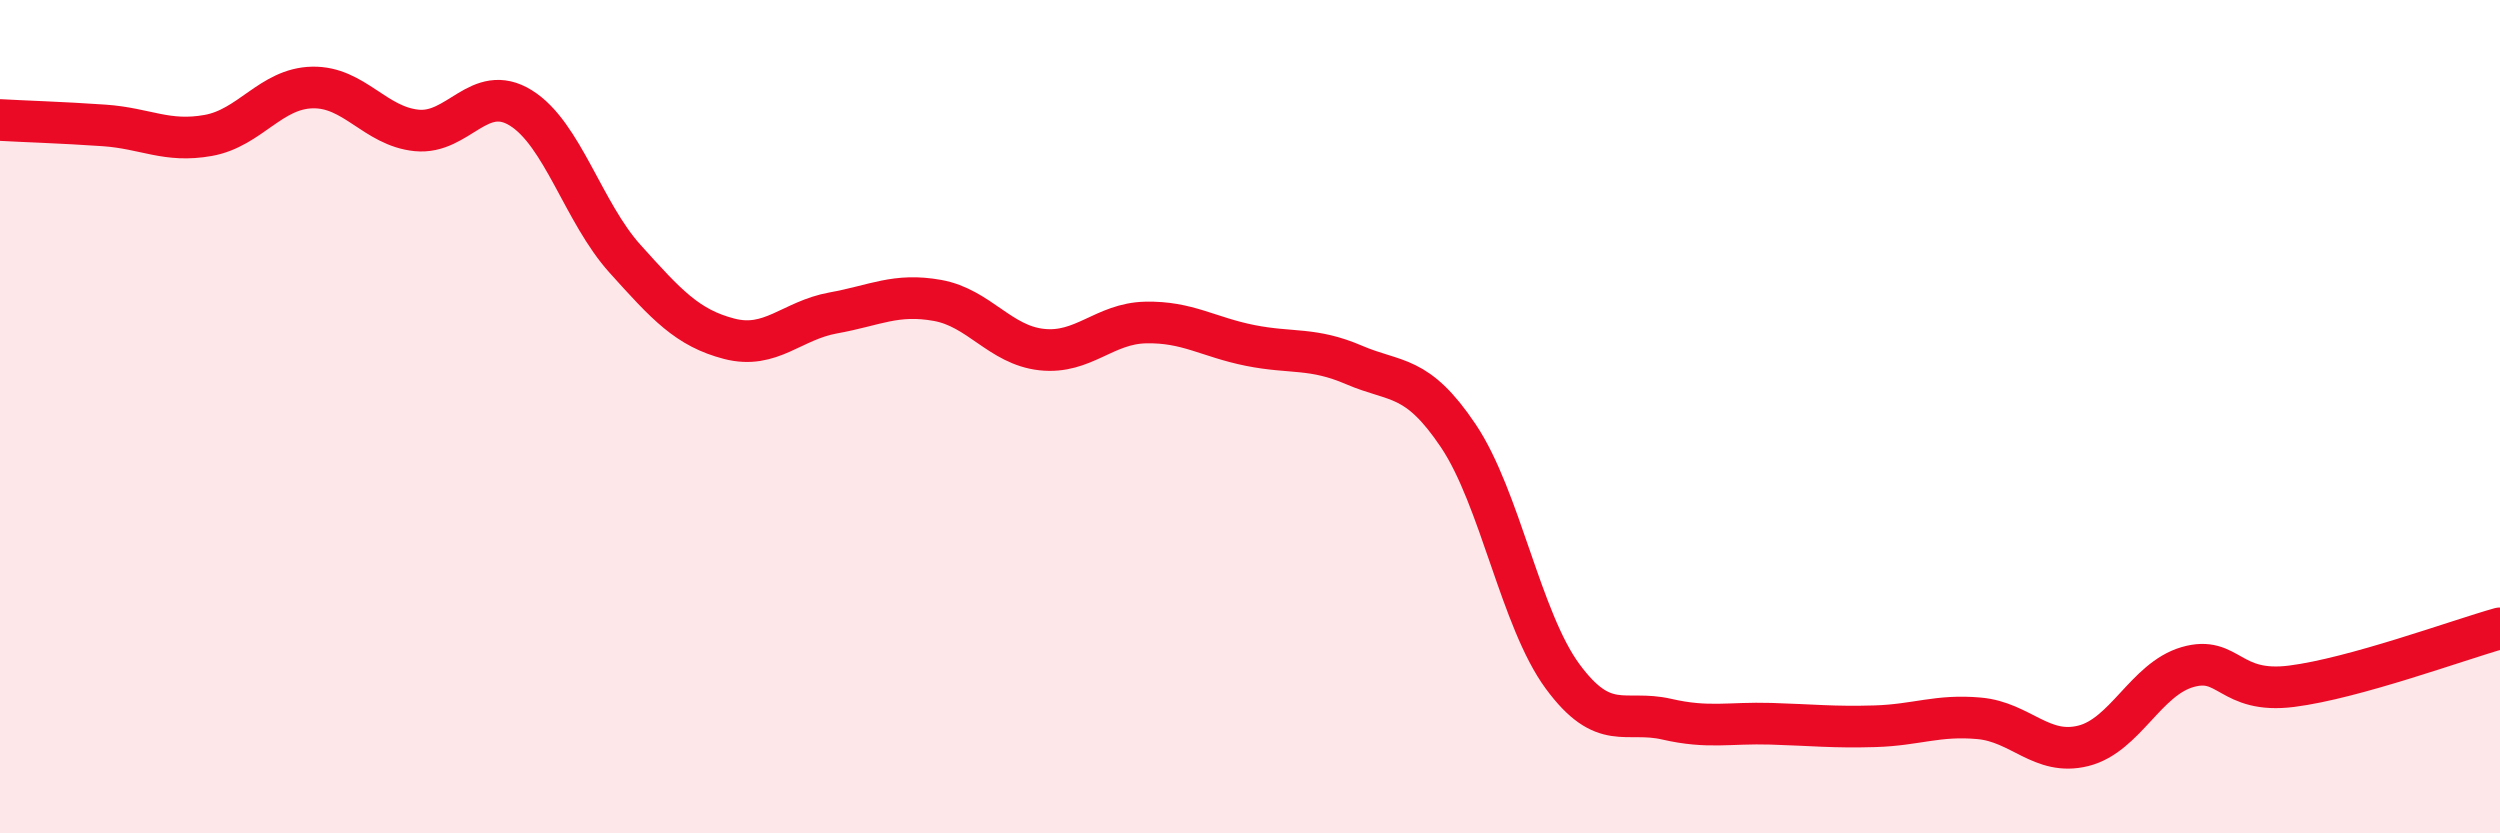 
    <svg width="60" height="20" viewBox="0 0 60 20" xmlns="http://www.w3.org/2000/svg">
      <path
        d="M 0,2.88 C 0.5,2.91 1.5,2.94 2.5,3.01 C 3.5,3.08 4,3.43 5,3.25 C 6,3.07 6.5,2.12 7.5,2.1 C 8.5,2.08 9,3.03 10,3.13 C 11,3.23 11.5,1.97 12.5,2.59 C 13.5,3.21 14,5.1 15,6.21 C 16,7.32 16.5,7.87 17.5,8.13 C 18.5,8.39 19,7.69 20,7.51 C 21,7.33 21.5,7.03 22.5,7.21 C 23.5,7.39 24,8.28 25,8.39 C 26,8.5 26.5,7.76 27.5,7.74 C 28.5,7.72 29,8.09 30,8.29 C 31,8.49 31.5,8.33 32.5,8.76 C 33.5,9.19 34,8.97 35,10.46 C 36,11.95 36.5,14.87 37.5,16.23 C 38.5,17.59 39,17.03 40,17.26 C 41,17.49 41.5,17.34 42.5,17.37 C 43.5,17.4 44,17.46 45,17.43 C 46,17.4 46.5,17.15 47.5,17.24 C 48.5,17.33 49,18.15 50,17.9 C 51,17.65 51.5,16.3 52.5,16.01 C 53.5,15.72 53.5,16.66 55,16.47 C 56.5,16.28 59,15.36 60,15.08L60 20L0 20Z"
        fill="#EB0A25"
        opacity="0.1"
        stroke-linecap="round"
        stroke-linejoin="round"
      />
      <path
        d="M 0,2.88 C 0.5,2.91 1.5,2.94 2.5,3.01 C 3.5,3.08 4,3.43 5,3.25 C 6,3.07 6.5,2.12 7.5,2.1 C 8.5,2.08 9,3.03 10,3.13 C 11,3.23 11.5,1.97 12.5,2.59 C 13.5,3.21 14,5.1 15,6.21 C 16,7.32 16.5,7.87 17.5,8.13 C 18.5,8.39 19,7.69 20,7.51 C 21,7.33 21.5,7.03 22.5,7.21 C 23.5,7.39 24,8.28 25,8.39 C 26,8.5 26.5,7.76 27.5,7.74 C 28.5,7.72 29,8.09 30,8.29 C 31,8.49 31.5,8.33 32.5,8.76 C 33.5,9.19 34,8.97 35,10.46 C 36,11.95 36.5,14.87 37.5,16.23 C 38.5,17.59 39,17.03 40,17.26 C 41,17.49 41.5,17.34 42.5,17.37 C 43.5,17.4 44,17.46 45,17.43 C 46,17.4 46.5,17.15 47.5,17.24 C 48.5,17.33 49,18.15 50,17.9 C 51,17.65 51.5,16.3 52.5,16.01 C 53.5,15.72 53.5,16.66 55,16.47 C 56.5,16.28 59,15.36 60,15.08"
        stroke="#EB0A25"
        stroke-width="1"
        fill="none"
        stroke-linecap="round"
        stroke-linejoin="round"
      />
    </svg>
  